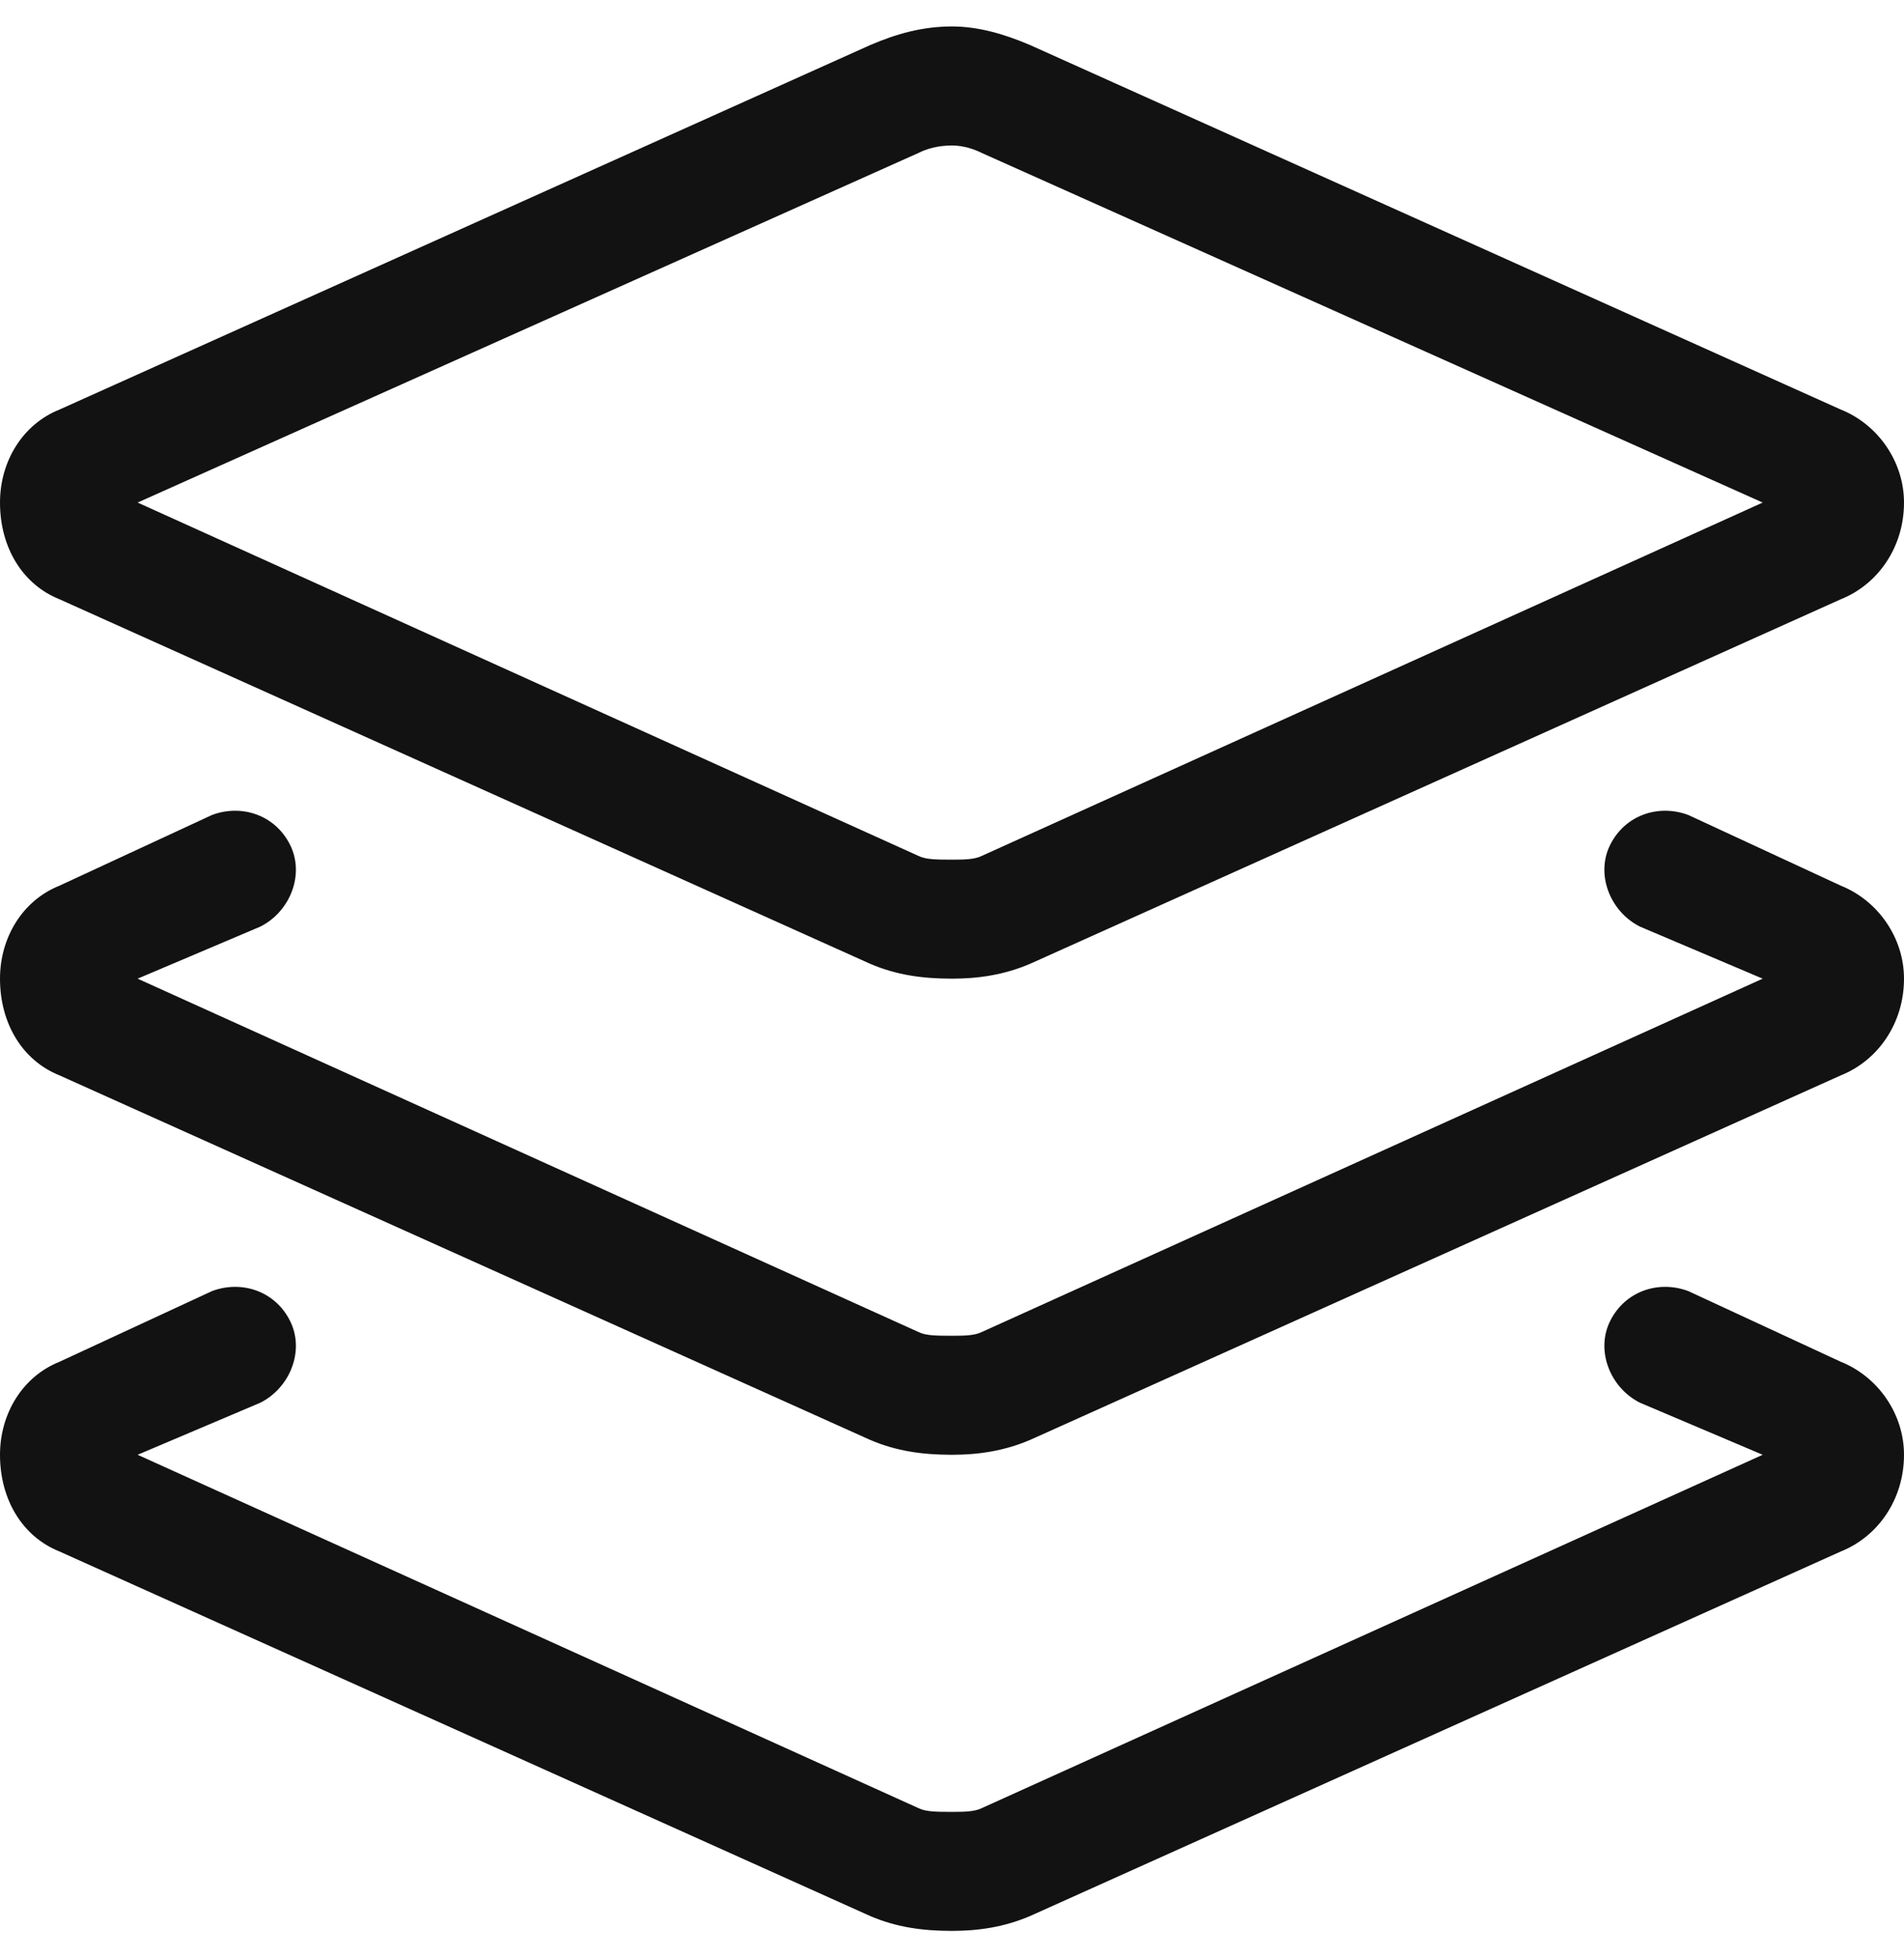 <svg width="36" height="37" viewBox="0 0 36 37" fill="none" xmlns="http://www.w3.org/2000/svg">
<path d="M16.453 0.852C16.945 0.641 17.438 0.5 18 0.5C18.492 0.5 18.984 0.641 19.477 0.852L34.805 7.742C35.508 8.023 36 8.727 36 9.5C36 10.344 35.508 11.047 34.805 11.328L19.477 18.219C18.984 18.43 18.492 18.5 18 18.5C17.438 18.5 16.945 18.43 16.453 18.219L1.125 11.328C0.422 11.047 0 10.344 0 9.5C0 8.727 0.422 8.023 1.125 7.742L16.453 0.852ZM18 2.75C17.719 2.75 17.508 2.82 17.367 2.891L2.602 9.5L17.367 16.18C17.508 16.25 17.719 16.25 18 16.25C18.211 16.25 18.422 16.25 18.562 16.18L33.328 9.5L18.562 2.891C18.422 2.82 18.211 2.75 18 2.75ZM5.484 15.969C5.766 16.531 5.484 17.234 4.922 17.516L2.602 18.5L17.367 25.18C17.508 25.25 17.719 25.25 18 25.25C18.211 25.25 18.422 25.25 18.562 25.18L33.328 18.5L31.008 17.516C30.445 17.234 30.164 16.531 30.445 15.969C30.727 15.406 31.359 15.195 31.922 15.406L34.805 16.742C35.508 17.023 36 17.727 36 18.5C36 19.344 35.508 20.047 34.805 20.328L19.477 27.219C18.984 27.43 18.492 27.5 18 27.5C17.438 27.5 16.945 27.43 16.453 27.219L1.125 20.328C0.422 20.047 0 19.344 0 18.5C0 17.727 0.422 17.023 1.125 16.742L4.008 15.406C4.57 15.195 5.203 15.406 5.484 15.969ZM2.602 27.5L17.367 34.18C17.508 34.25 17.719 34.25 18 34.25C18.211 34.25 18.422 34.25 18.562 34.18L33.328 27.5L31.008 26.516C30.445 26.234 30.164 25.531 30.445 24.969C30.727 24.406 31.359 24.195 31.922 24.406L34.805 25.742C35.508 26.023 36 26.727 36 27.5C36 28.344 35.508 29.047 34.805 29.328L19.477 36.219C18.984 36.43 18.492 36.5 18 36.5C17.438 36.5 16.945 36.43 16.453 36.219L1.125 29.328C0.422 29.047 0 28.344 0 27.5C0 26.727 0.422 26.023 1.125 25.742L4.008 24.406C4.57 24.195 5.203 24.406 5.484 24.969C5.766 25.531 5.484 26.234 4.922 26.516L2.602 27.5Z" fill="#121212"/>
</svg>
